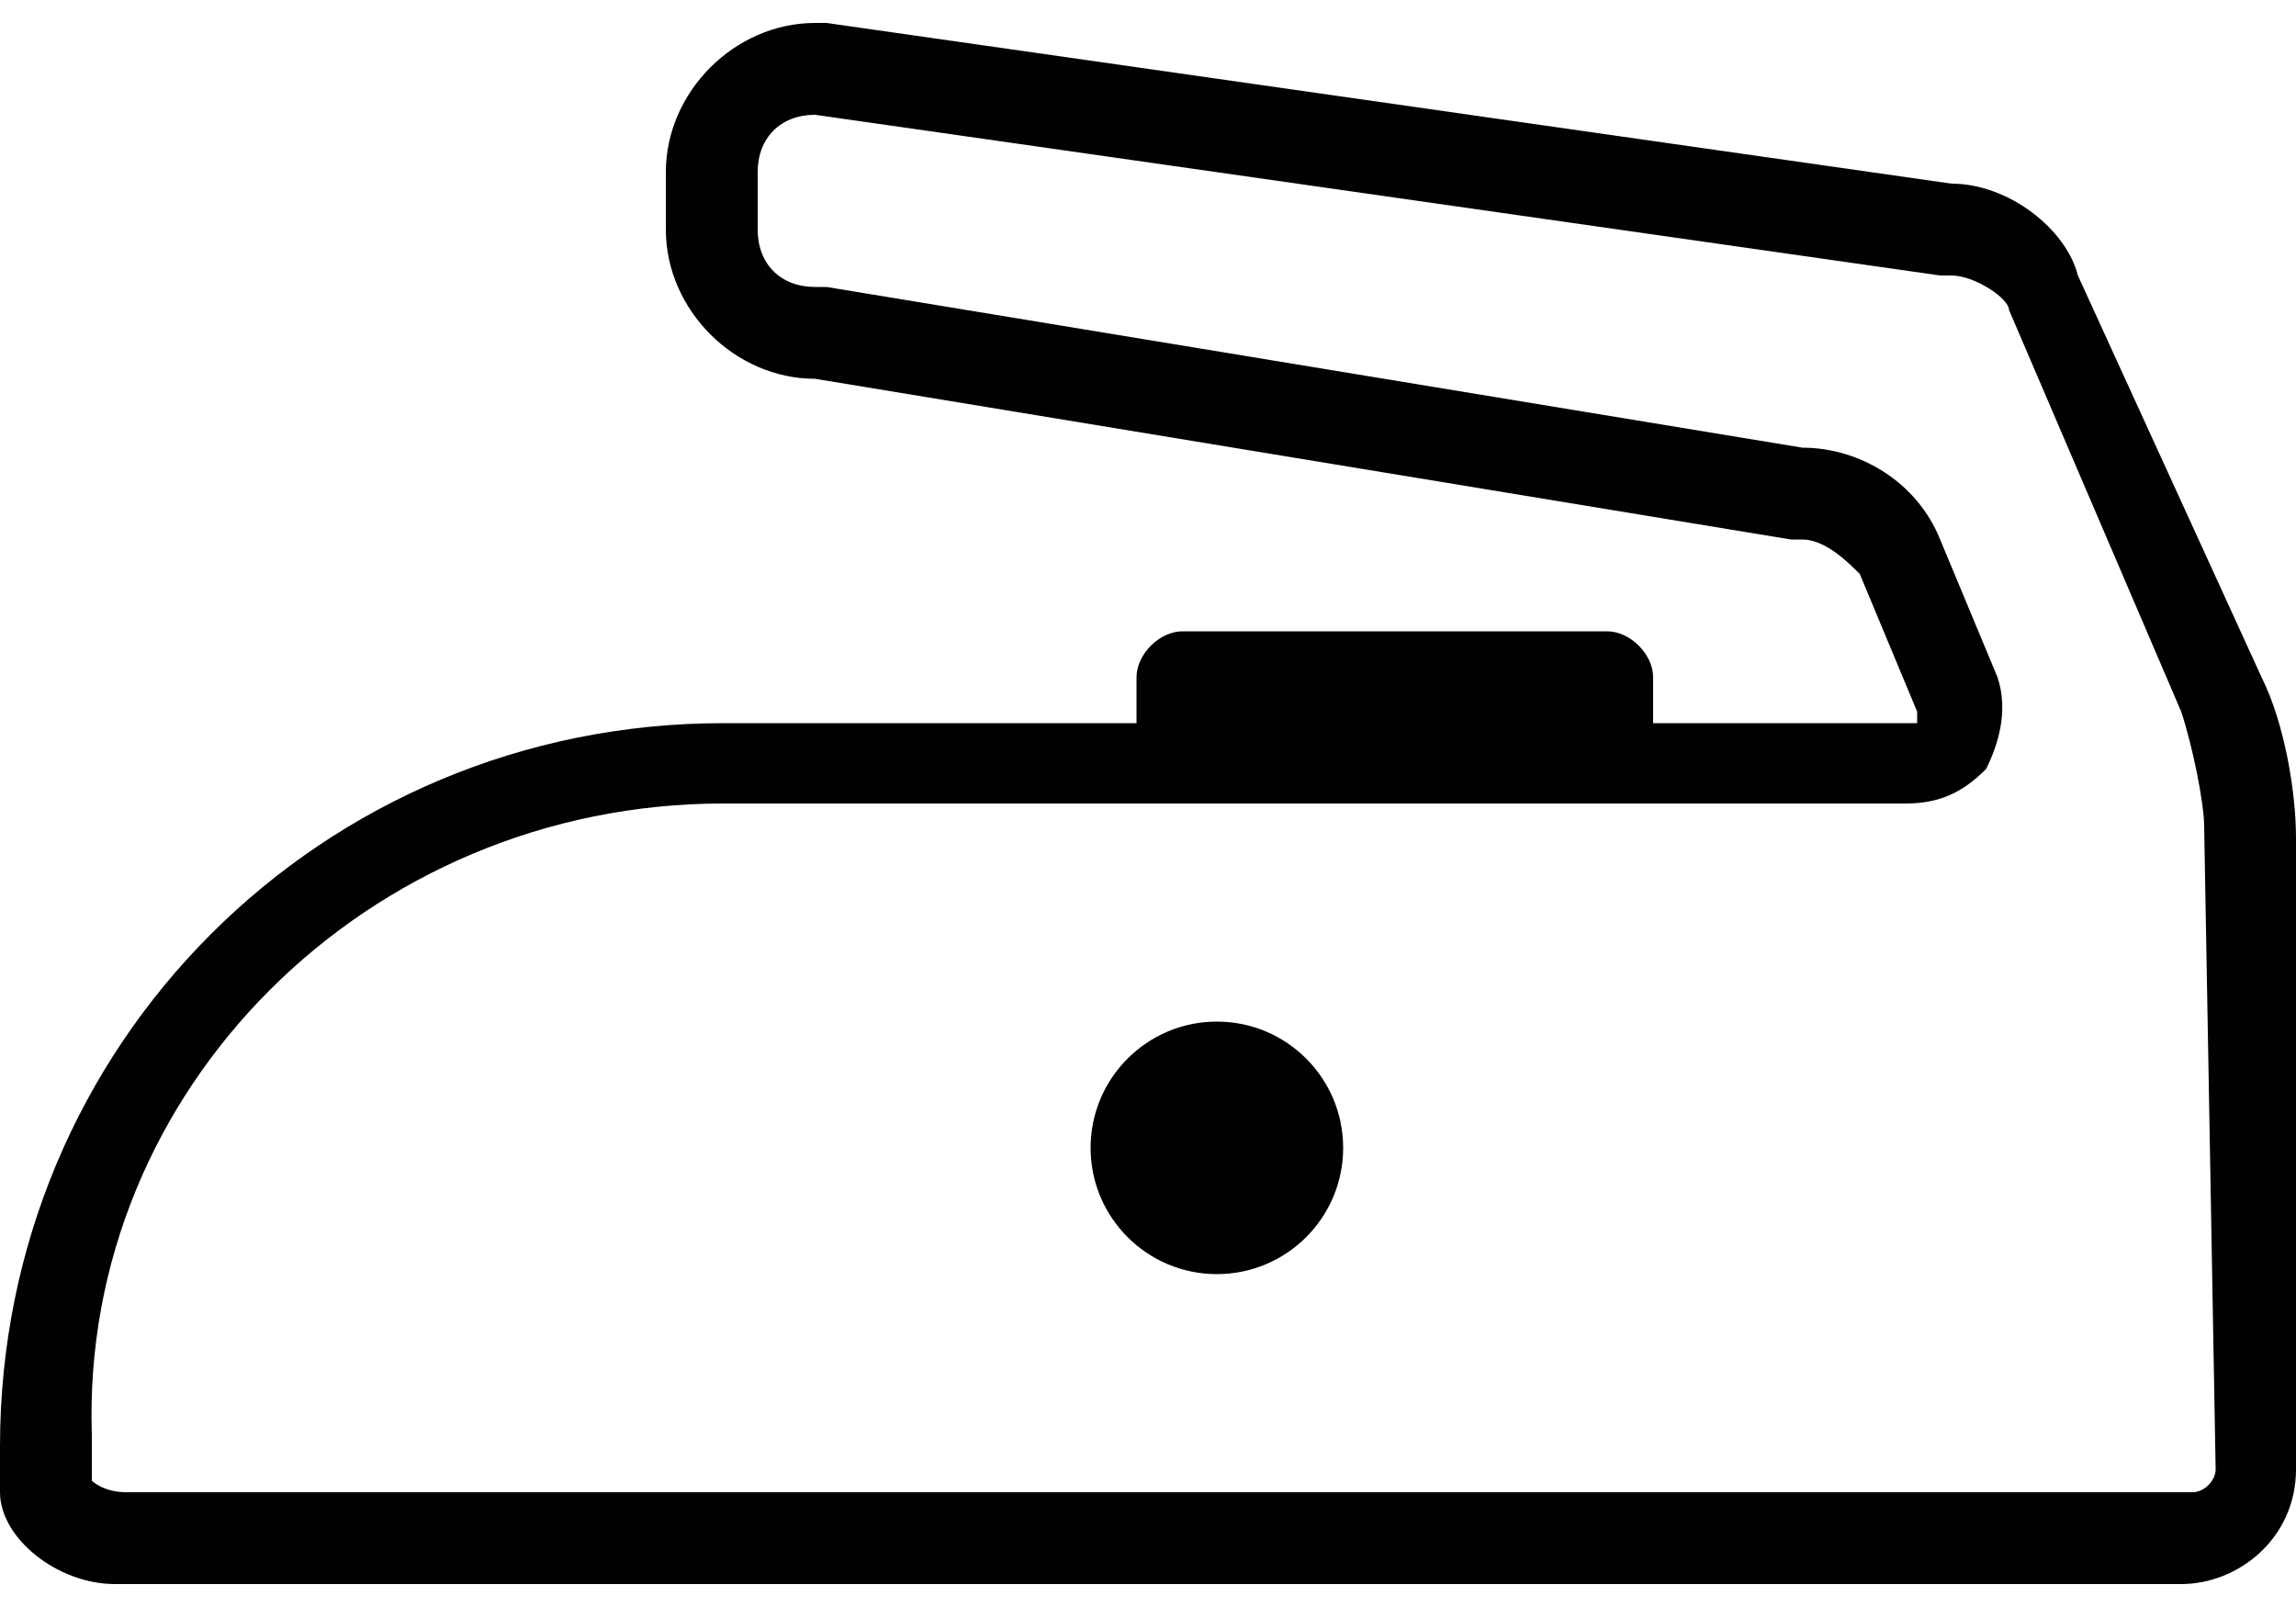 <svg height="14" width="20" xmlns="http://www.w3.org/2000/svg"><g fill="#010002"><path d="M19.7 5.9l-1.6-3.5c-.1-.4-.6-.8-1.1-.8L7.2.2h-.1c-.7 0-1.3.6-1.3 1.3V2c0 .7.6 1.3 1.3 1.3l8.5 1.4h.1c.2 0 .4.2.5.3l.5 1.2v.1H14.4v-.4c0-.2-.2-.4-.4-.4h-3.7c-.2 0-.4.2-.4.4v.4H6.3C2.8 6.3 0 9.1 0 12.6v.4c0 .4.5.8 1 .8h18c.5 0 1-.4 1-1V7.3c0-.4-.1-1-.3-1.4zm-.4 6.9c0 .1-.1.2-.2.2v.4-.4h-18c-.2 0-.3-.1-.3-.1v-.4C.7 9.5 3.2 7 6.3 7h10.3c.3 0 .5-.1.7-.3.1-.2.2-.5.1-.8l-.5-1.2c-.2-.5-.7-.8-1.2-.8L7.2 2.5h-.1c-.3 0-.5-.2-.5-.5v-.5c0-.3.2-.5.5-.5l9.8 1.4h.1c.2 0 .5.2.5.3L19 6.2c.1.3.2.8.2 1l.1 5.6z"></path><circle r="1.1" cy="10" cx="10.6"></circle></g></svg>
